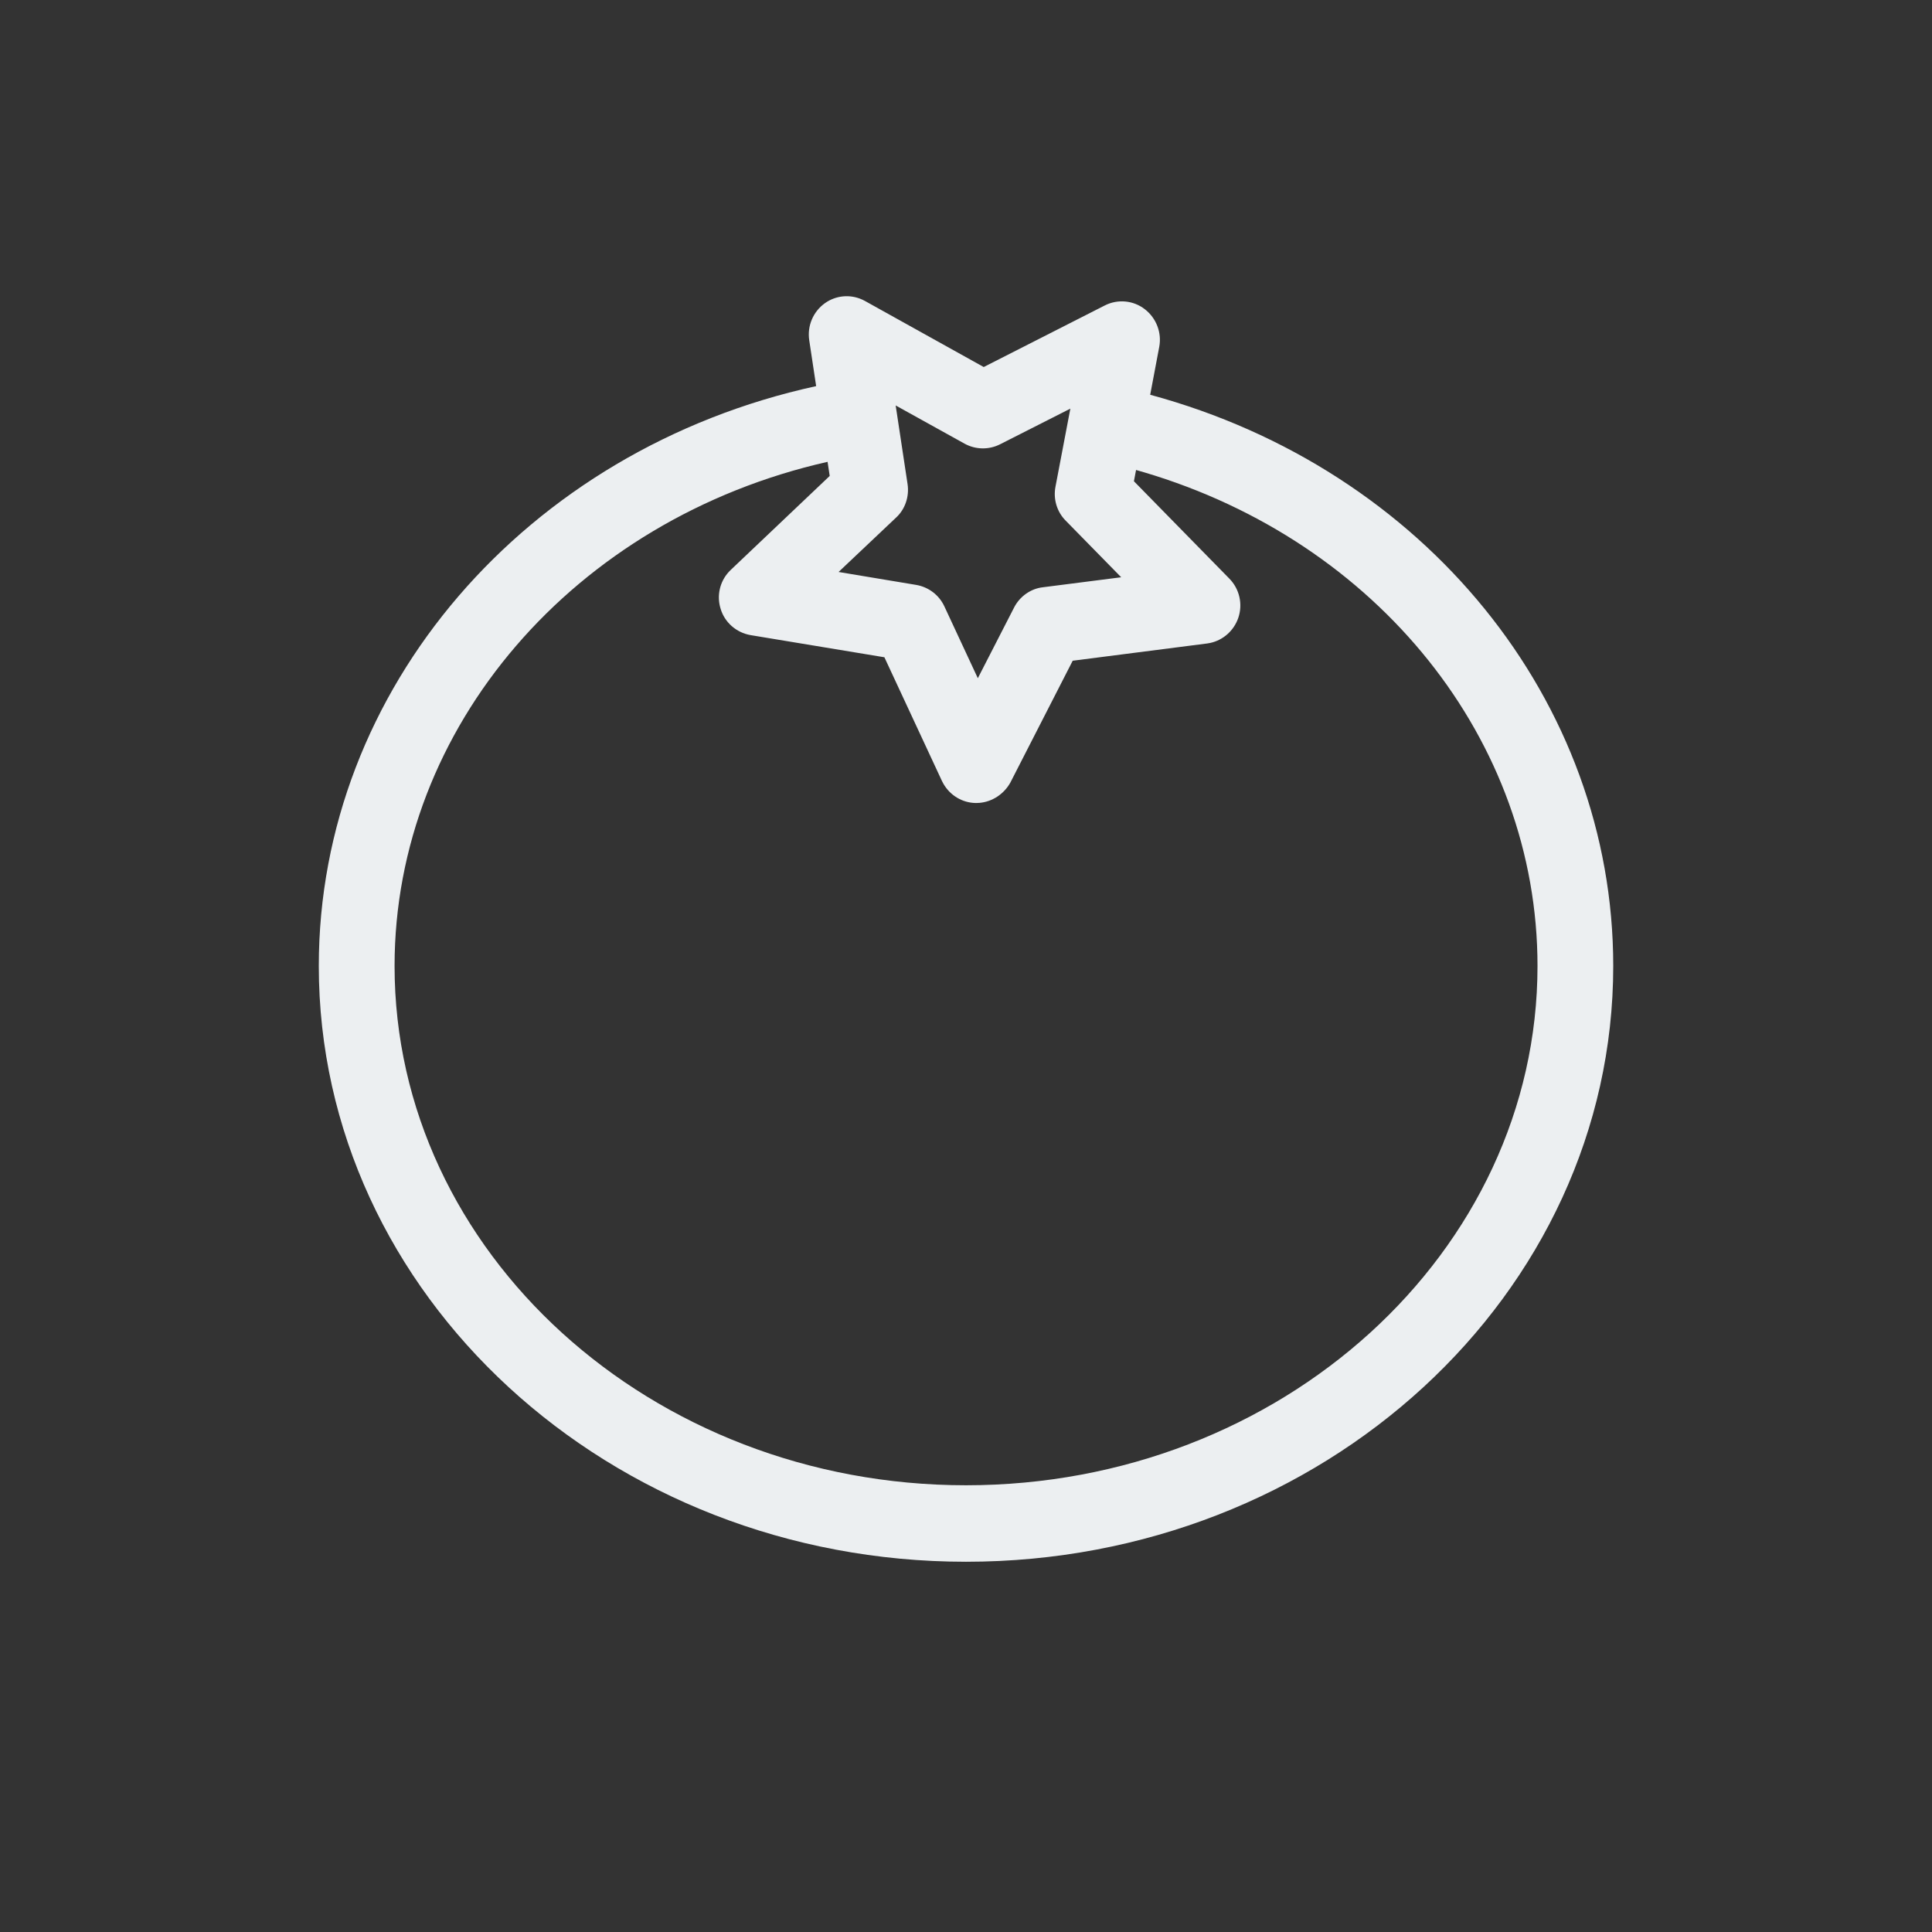 <svg width="100" height="100" viewBox="0 0 100 100" xmlns="http://www.w3.org/2000/svg"><rect x="0" y="0" width="100" height="100" fill="#333333" stroke="none"/><path d="M44.614 15.499l.153.077 6.15 3.421 6.273-3.19c.67-.337 1.474-.262 2.066.198.594.459.884 1.213.747 1.944l-.469 2.484c14.199 3.845 23.967 15.844 23.967 29.564 0 17.018-15.03 30.839-33.5 30.839-18.469 0-33.5-13.822-33.5-30.839 0-14.31 10.71-26.732 25.743-30.012l-.359-2.38c-.11-.74.206-1.48.815-1.914.564-.401 1.292-.469 1.914-.19zm-1.669 9.133l-.11-.728c-13.119 2.969-22.412 13.742-22.412 26.092 0 14.814 13.263 26.881 29.578 26.881 16.315 0 29.58-12.067 29.58-26.881 0-11.675-8.253-21.961-20.374-25.553l-.405-.117-.11.583 4.937 5.038c.53.535.709 1.333.46 2.047-.232.658-.782 1.14-1.45 1.285l-.156.027-6.96.893-3.23 6.312c-.334.594-.934.988-1.595 1.045l-.166.007h-.041c-.688-.014-1.314-.395-1.659-.994l-.075-.142-2.981-6.407-6.93-1.147c-.737-.129-1.343-.662-1.549-1.369-.208-.667-.042-1.391.425-1.903l.113-.114 5.113-4.855-.11-.728.11.728zm3.415-3.645l.615 4.067c.098.648-.126 1.307-.595 1.737l-2.976 2.814 4.02.67c.639.111 1.179.519 1.454 1.106l1.734 3.723 1.876-3.657c.294-.579.867-.983 1.498-1.051l4.047-.517-2.87-2.927c-.459-.461-.656-1.12-.531-1.765l.769-4.036-3.639 1.846c-.578.292-1.259.281-1.829-.029l-3.574-1.982z" fill="#ECEFF1" fill-rule="nonzero"/></svg>